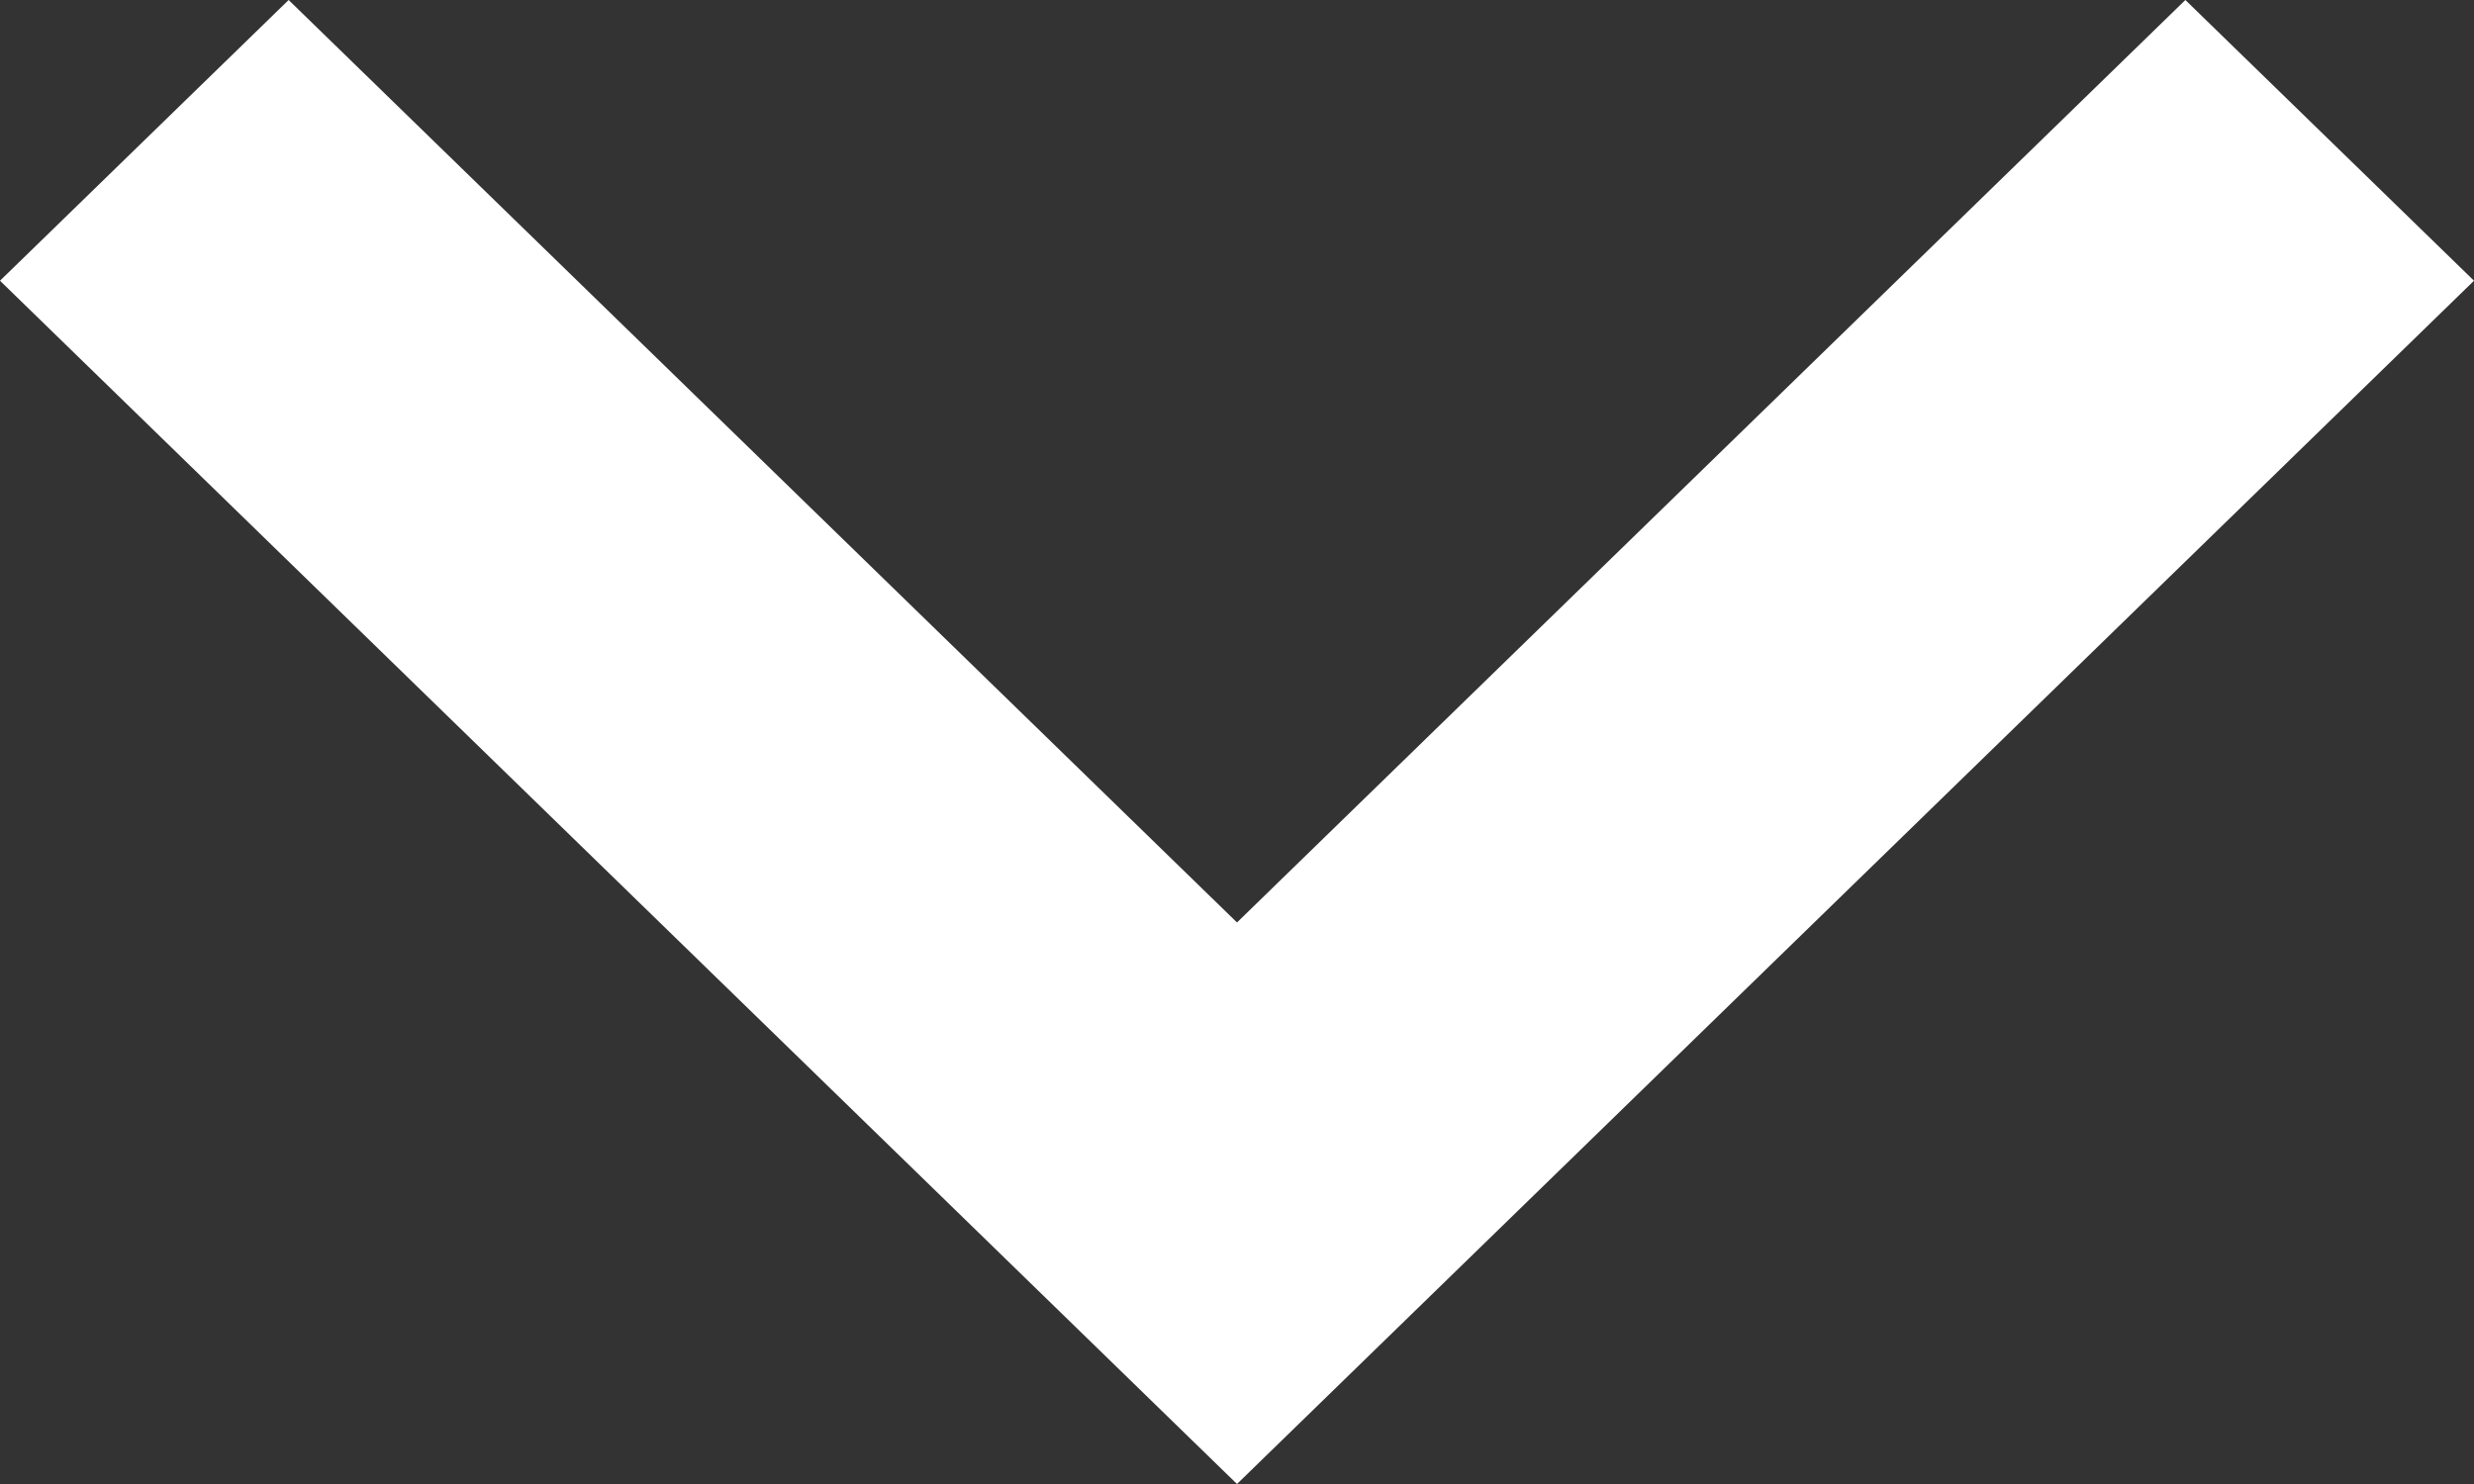 <svg width="30" height="18" viewBox="0 0 30 18" fill="none" xmlns="http://www.w3.org/2000/svg">
<rect x="0" y="0" width="30" height="18" fill="#333333" stroke="none"/>
<path d="M15 18L0 3.405L3.5 0L15 11.189L26.5 0L30 3.405L15 18Z" fill="white"/>
</svg>
